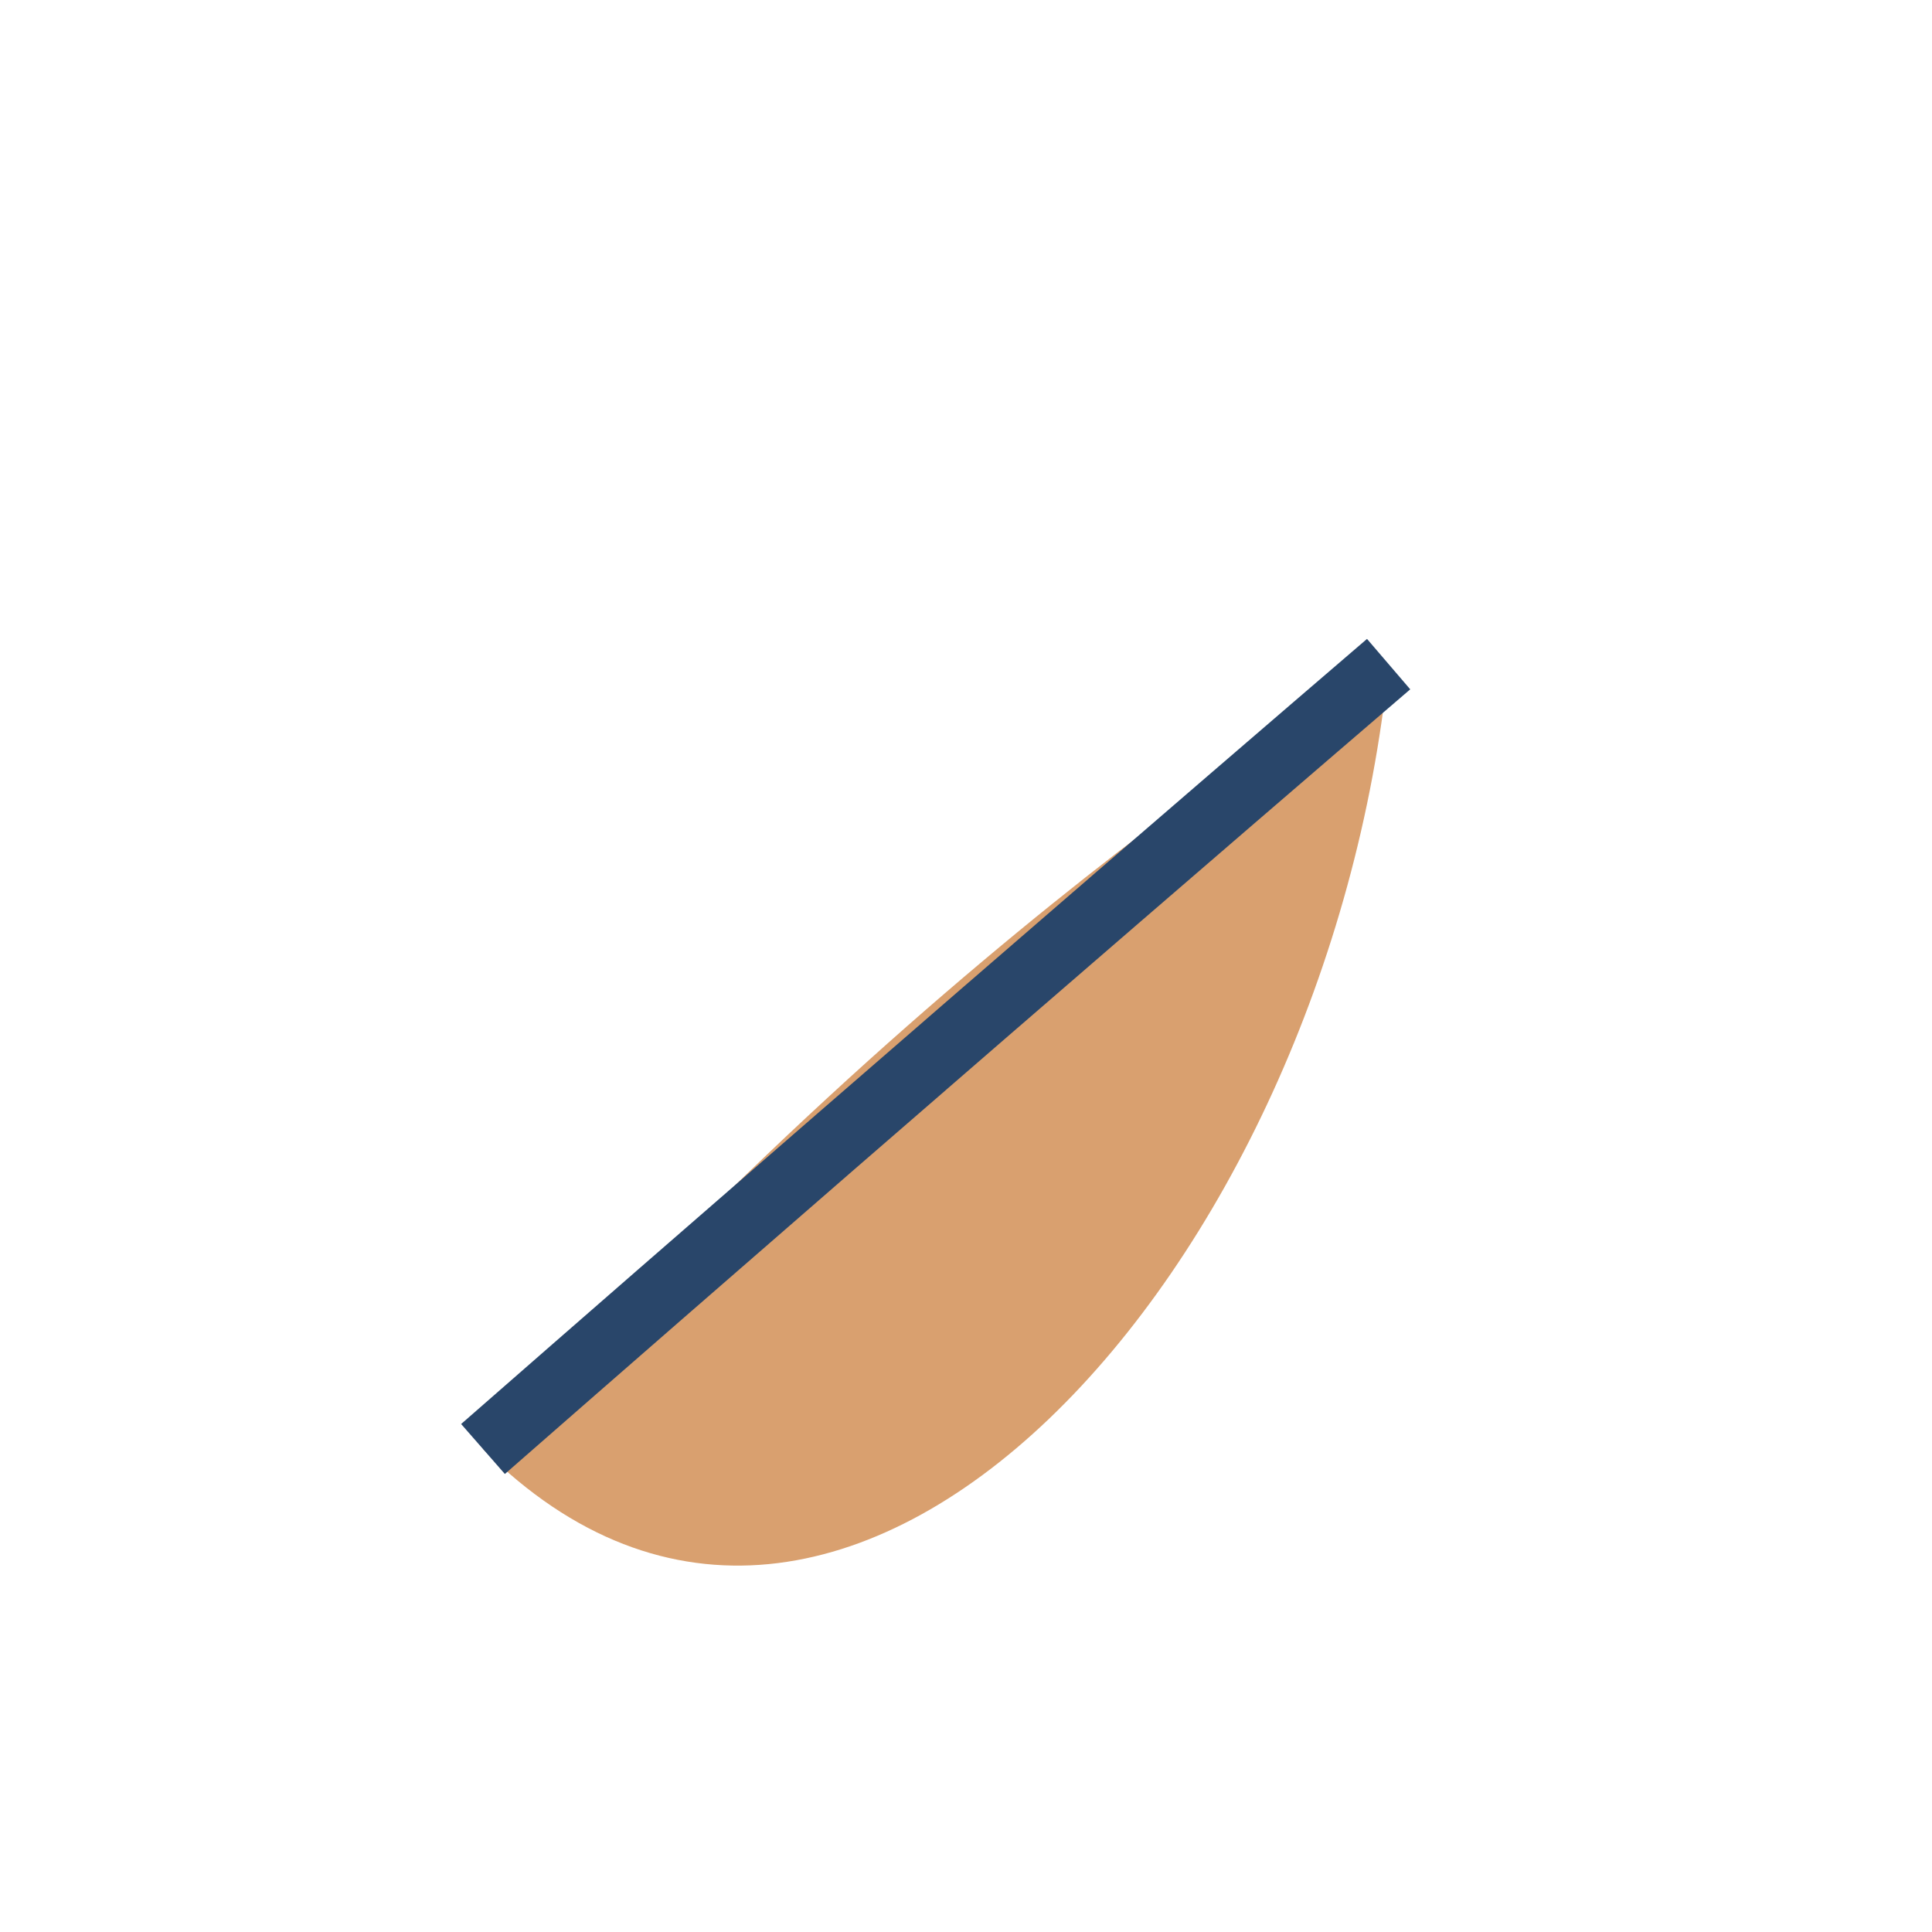 <?xml version="1.0" encoding="UTF-8"?>
<svg xmlns="http://www.w3.org/2000/svg" width="32" height="32" viewBox="0 0 32 32"><path fill="#D9A06F" d="M8 24c8-9 15-13 15-13-1 10-9 19-15 13z"/><path stroke="#29466A" stroke-width="1.1" fill="none" d="M8 24C16 17 23 11 23 11"/></svg>